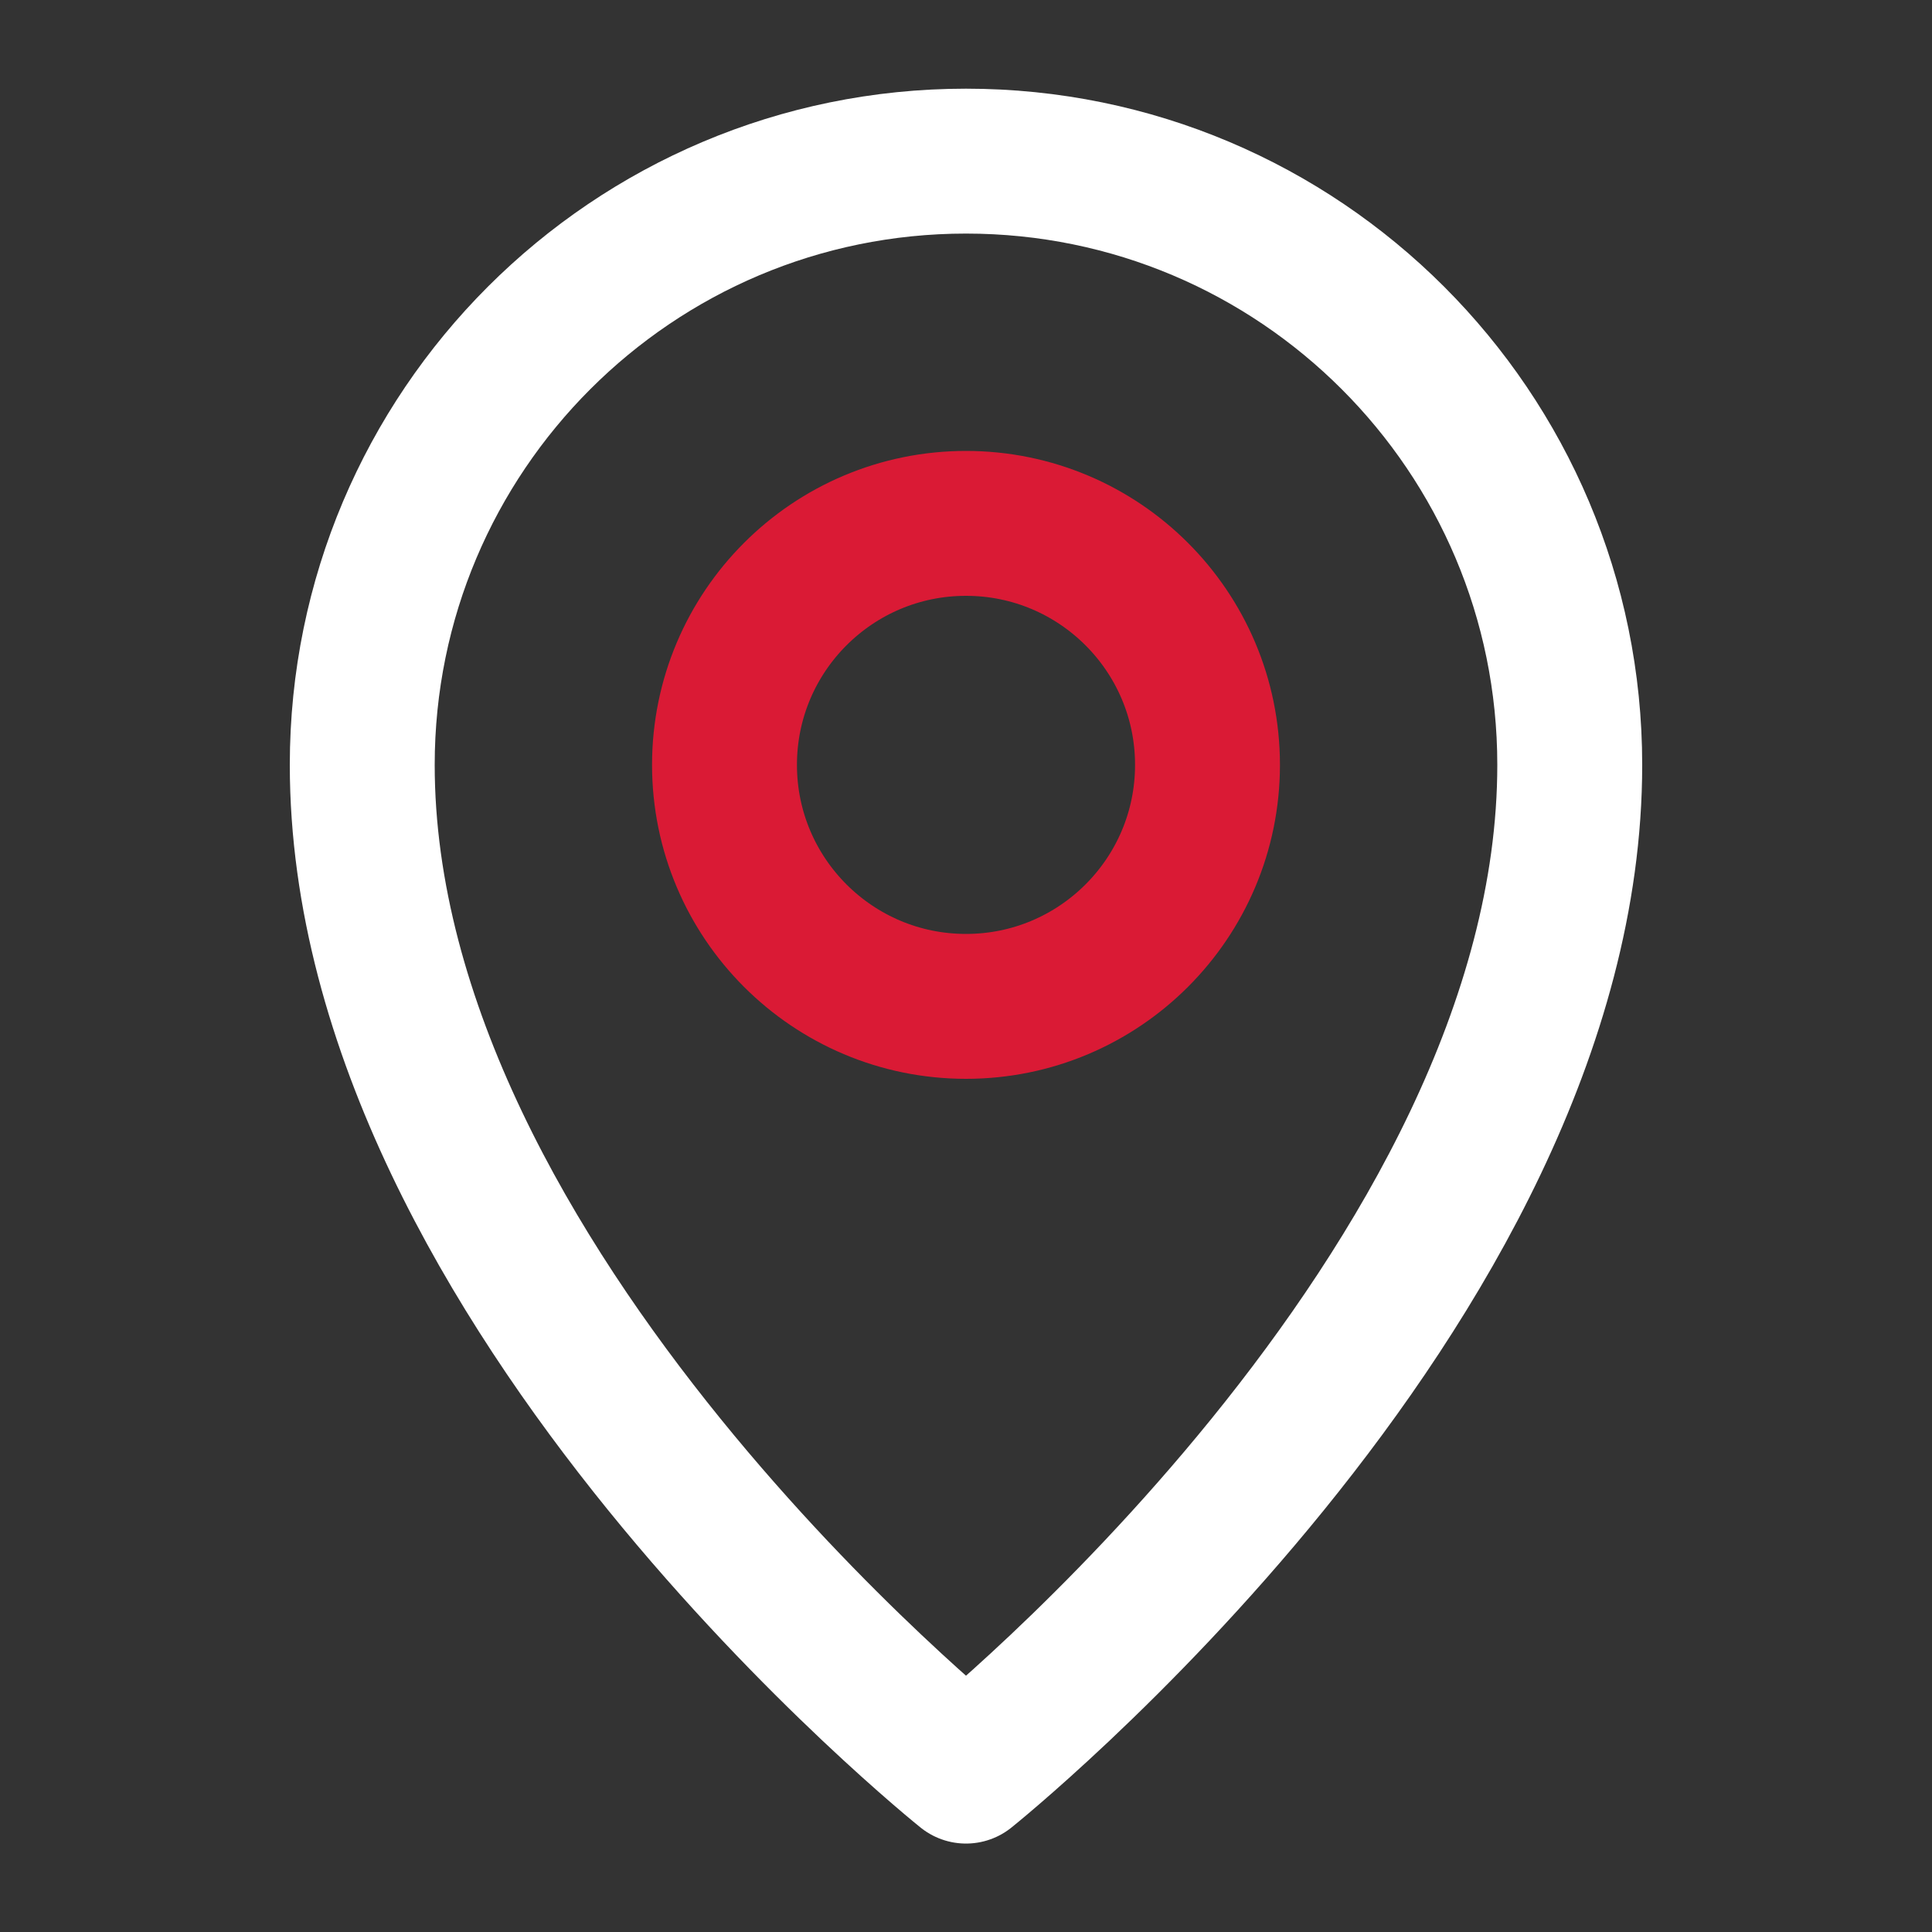 <svg width="40" height="40" viewBox="0 0 40 40" fill="none" xmlns="http://www.w3.org/2000/svg">
<rect x="0" y="0" width="40" height="40" fill="#333333" stroke="none"/>
<path d="M20 36.669C20 36.669 32.5 26.669 32.5 15.836C32.5 8.932 26.904 3.336 20 3.336C13.096 3.336 7.5 8.932 7.5 15.836C7.5 26.669 20 36.669 20 36.669Z" stroke="white" stroke-width="3" stroke-linejoin="round"/>
<path d="M20 20.836C22.761 20.836 25 18.597 25 15.836C25 13.075 22.761 10.836 20 10.836C17.239 10.836 15 13.075 15 15.836C15 18.597 17.239 20.836 20 20.836Z" stroke="#DA1A35" stroke-width="3" stroke-linejoin="round"/>
</svg>
